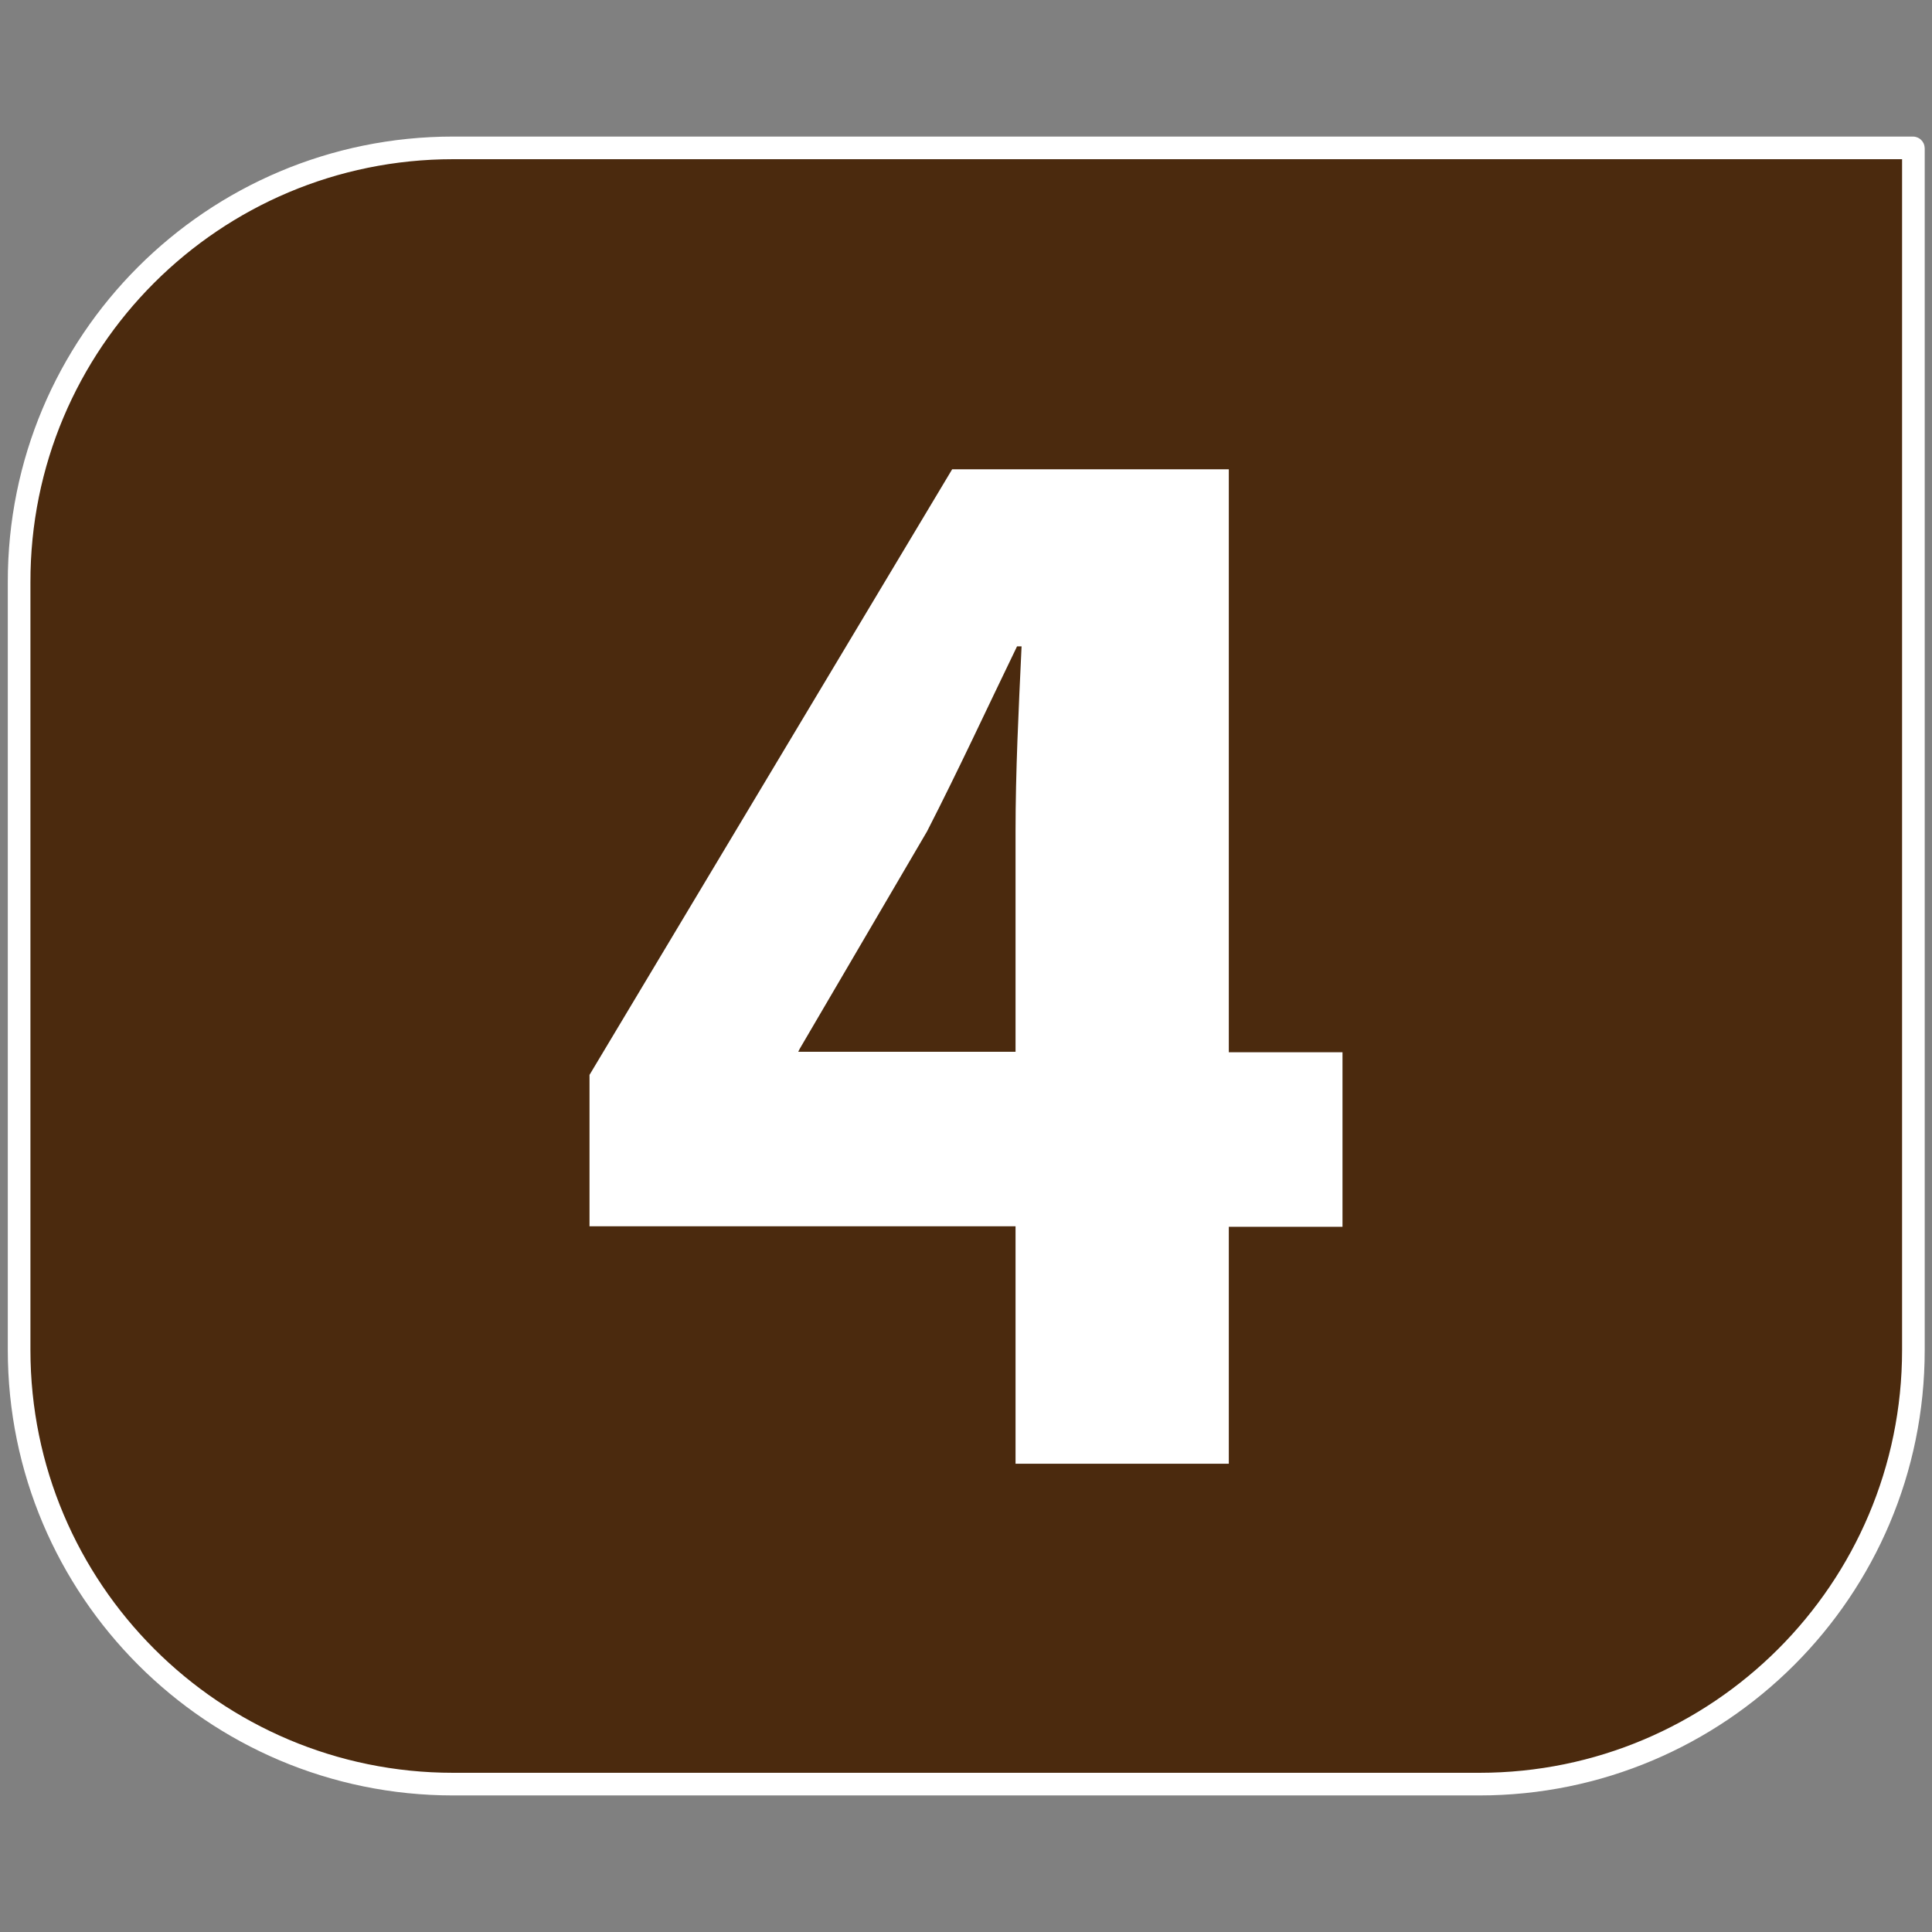 <?xml version="1.0" encoding="UTF-8"?><svg id="Calque_1" xmlns="http://www.w3.org/2000/svg" viewBox="0 0 38.41 38.41"><rect x="0" y="0" width="38.41" height="38.41" fill="#808080" stroke="none"/><defs><style>.cls-1{fill:#fff;}.cls-2{fill:none;stroke:#fff;stroke-linejoin:round;stroke-width:.45px;}.cls-3{fill:#4b2a0e;}</style></defs><path class="cls-3" d="M29.4,35.47H9.01c-4.77,0-8.63-3.87-8.63-8.63v-15.26C.37,6.8,4.24,2.94,9.01,2.94h29.02s.01,0,.01.01v23.89c0,4.77-3.87,8.63-8.63,8.63Z"/><path class="cls-2" d="M29.4,35.47H9.01c-4.77,0-8.63-3.87-8.63-8.63v-15.26C.37,6.8,4.24,2.94,9.01,2.94h29.02s.01,0,.01.01v23.89c0,4.77-3.87,8.63-8.63,8.63Z"/><path class="cls-1" d="M20.19,29.09v-4.71h-8.47v-3.01l7.21-12.04h5.5v11.59h2.26v3.47h-2.26v4.71h-4.24ZM20.19,20.91v-4.38c0-1.19.06-2.4.12-3.68h-.09c-.62,1.28-1.15,2.43-1.79,3.68l-2.53,4.32-.03.06h4.32Z"/></svg>